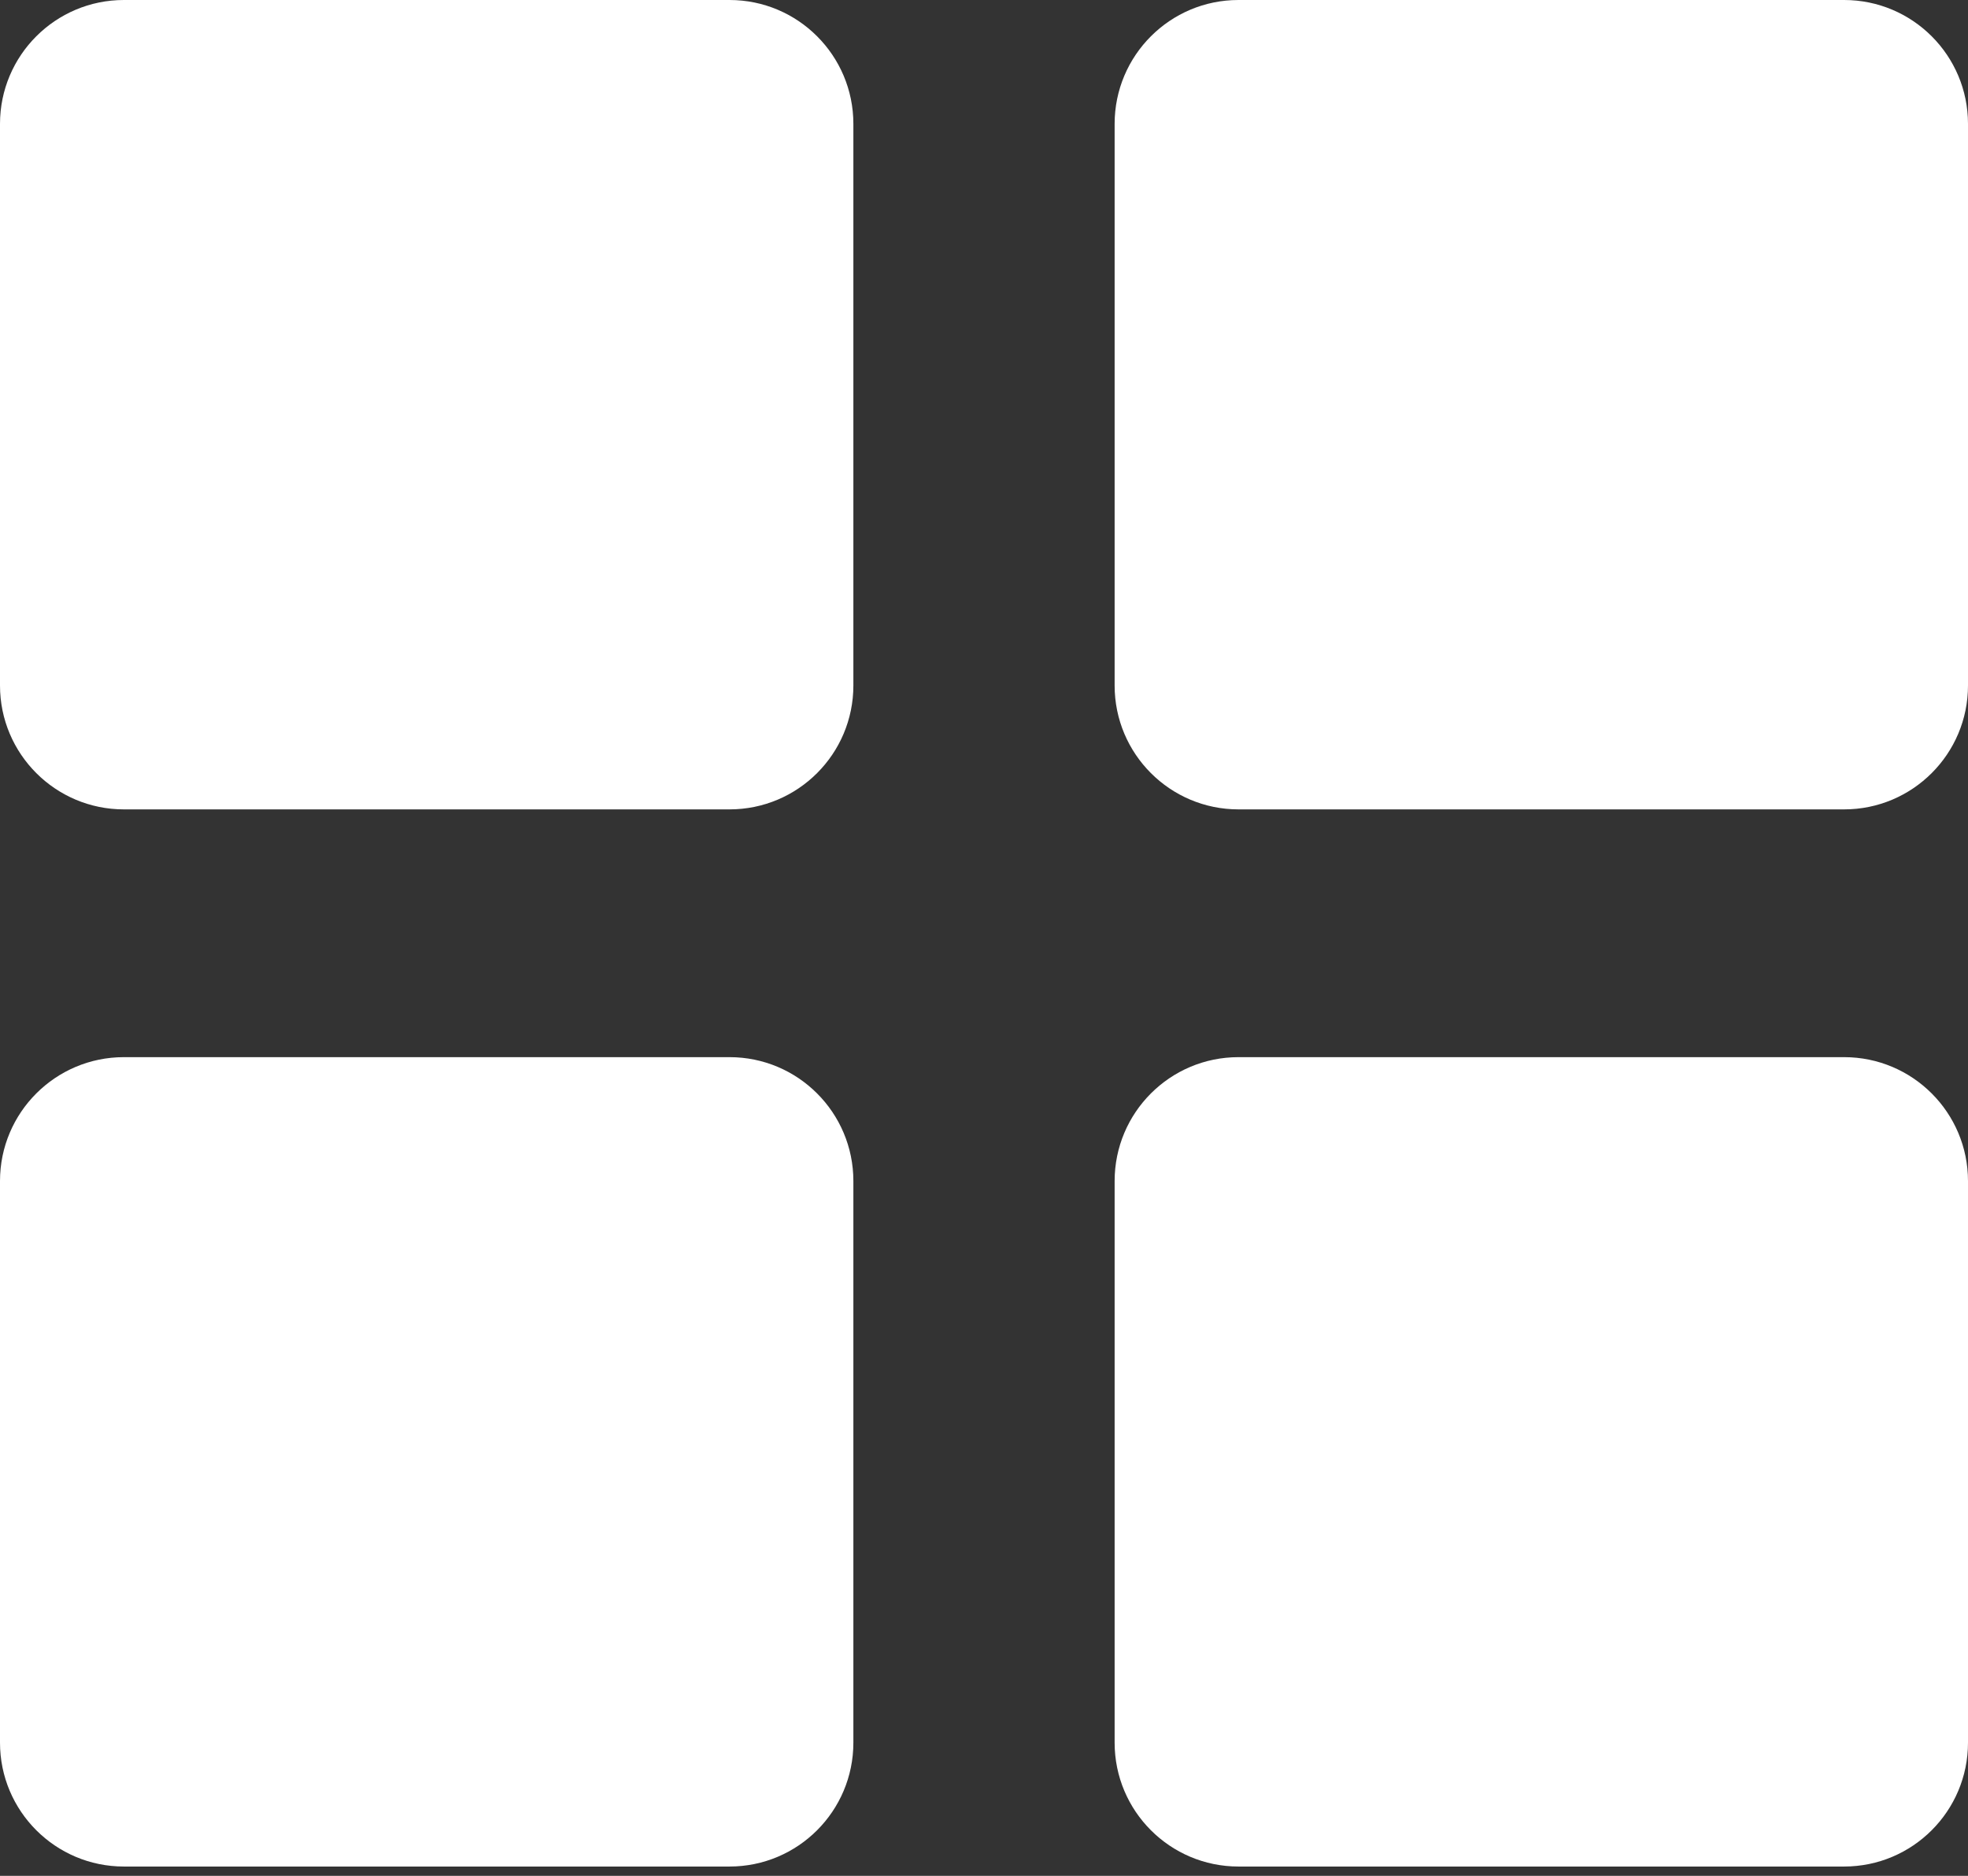 <?xml version="1.0" encoding="UTF-8"?> <svg xmlns="http://www.w3.org/2000/svg" width="64" height="61" viewBox="0 0 64 61" fill="none"><rect x="0" y="0" width="64" height="61" fill="#333333" stroke="none"/> <path d="M0 4.029C0 1.804 1.804 0 4.029 0H23.724C25.949 0 27.752 1.804 27.752 4.029V22.291C27.752 24.516 25.949 26.32 23.724 26.32H4.029C1.804 26.32 0 24.516 0 22.291V4.029Z" fill="white"></path> <path d="M36.248 4.029C36.248 1.804 38.051 0 40.276 0H59.971C62.196 0 64 1.804 64 4.029V22.291C64 24.516 62.196 26.32 59.971 26.32H40.276C38.051 26.32 36.248 24.516 36.248 22.291V4.029Z" fill="white"></path> <path d="M36.248 38.406C36.248 36.181 38.051 34.377 40.276 34.377H59.971C62.196 34.377 64 36.181 64 38.406V56.668C64 58.893 62.196 60.697 59.971 60.697H40.276C38.051 60.697 36.248 58.893 36.248 56.668V38.406Z" fill="white"></path> <path d="M0 38.406C0 36.181 1.804 34.377 4.029 34.377H23.724C25.949 34.377 27.752 36.181 27.752 38.406V56.668C27.752 58.893 25.949 60.697 23.724 60.697H4.029C1.804 60.697 0 58.893 0 56.668V38.406Z" fill="white"></path> </svg> 